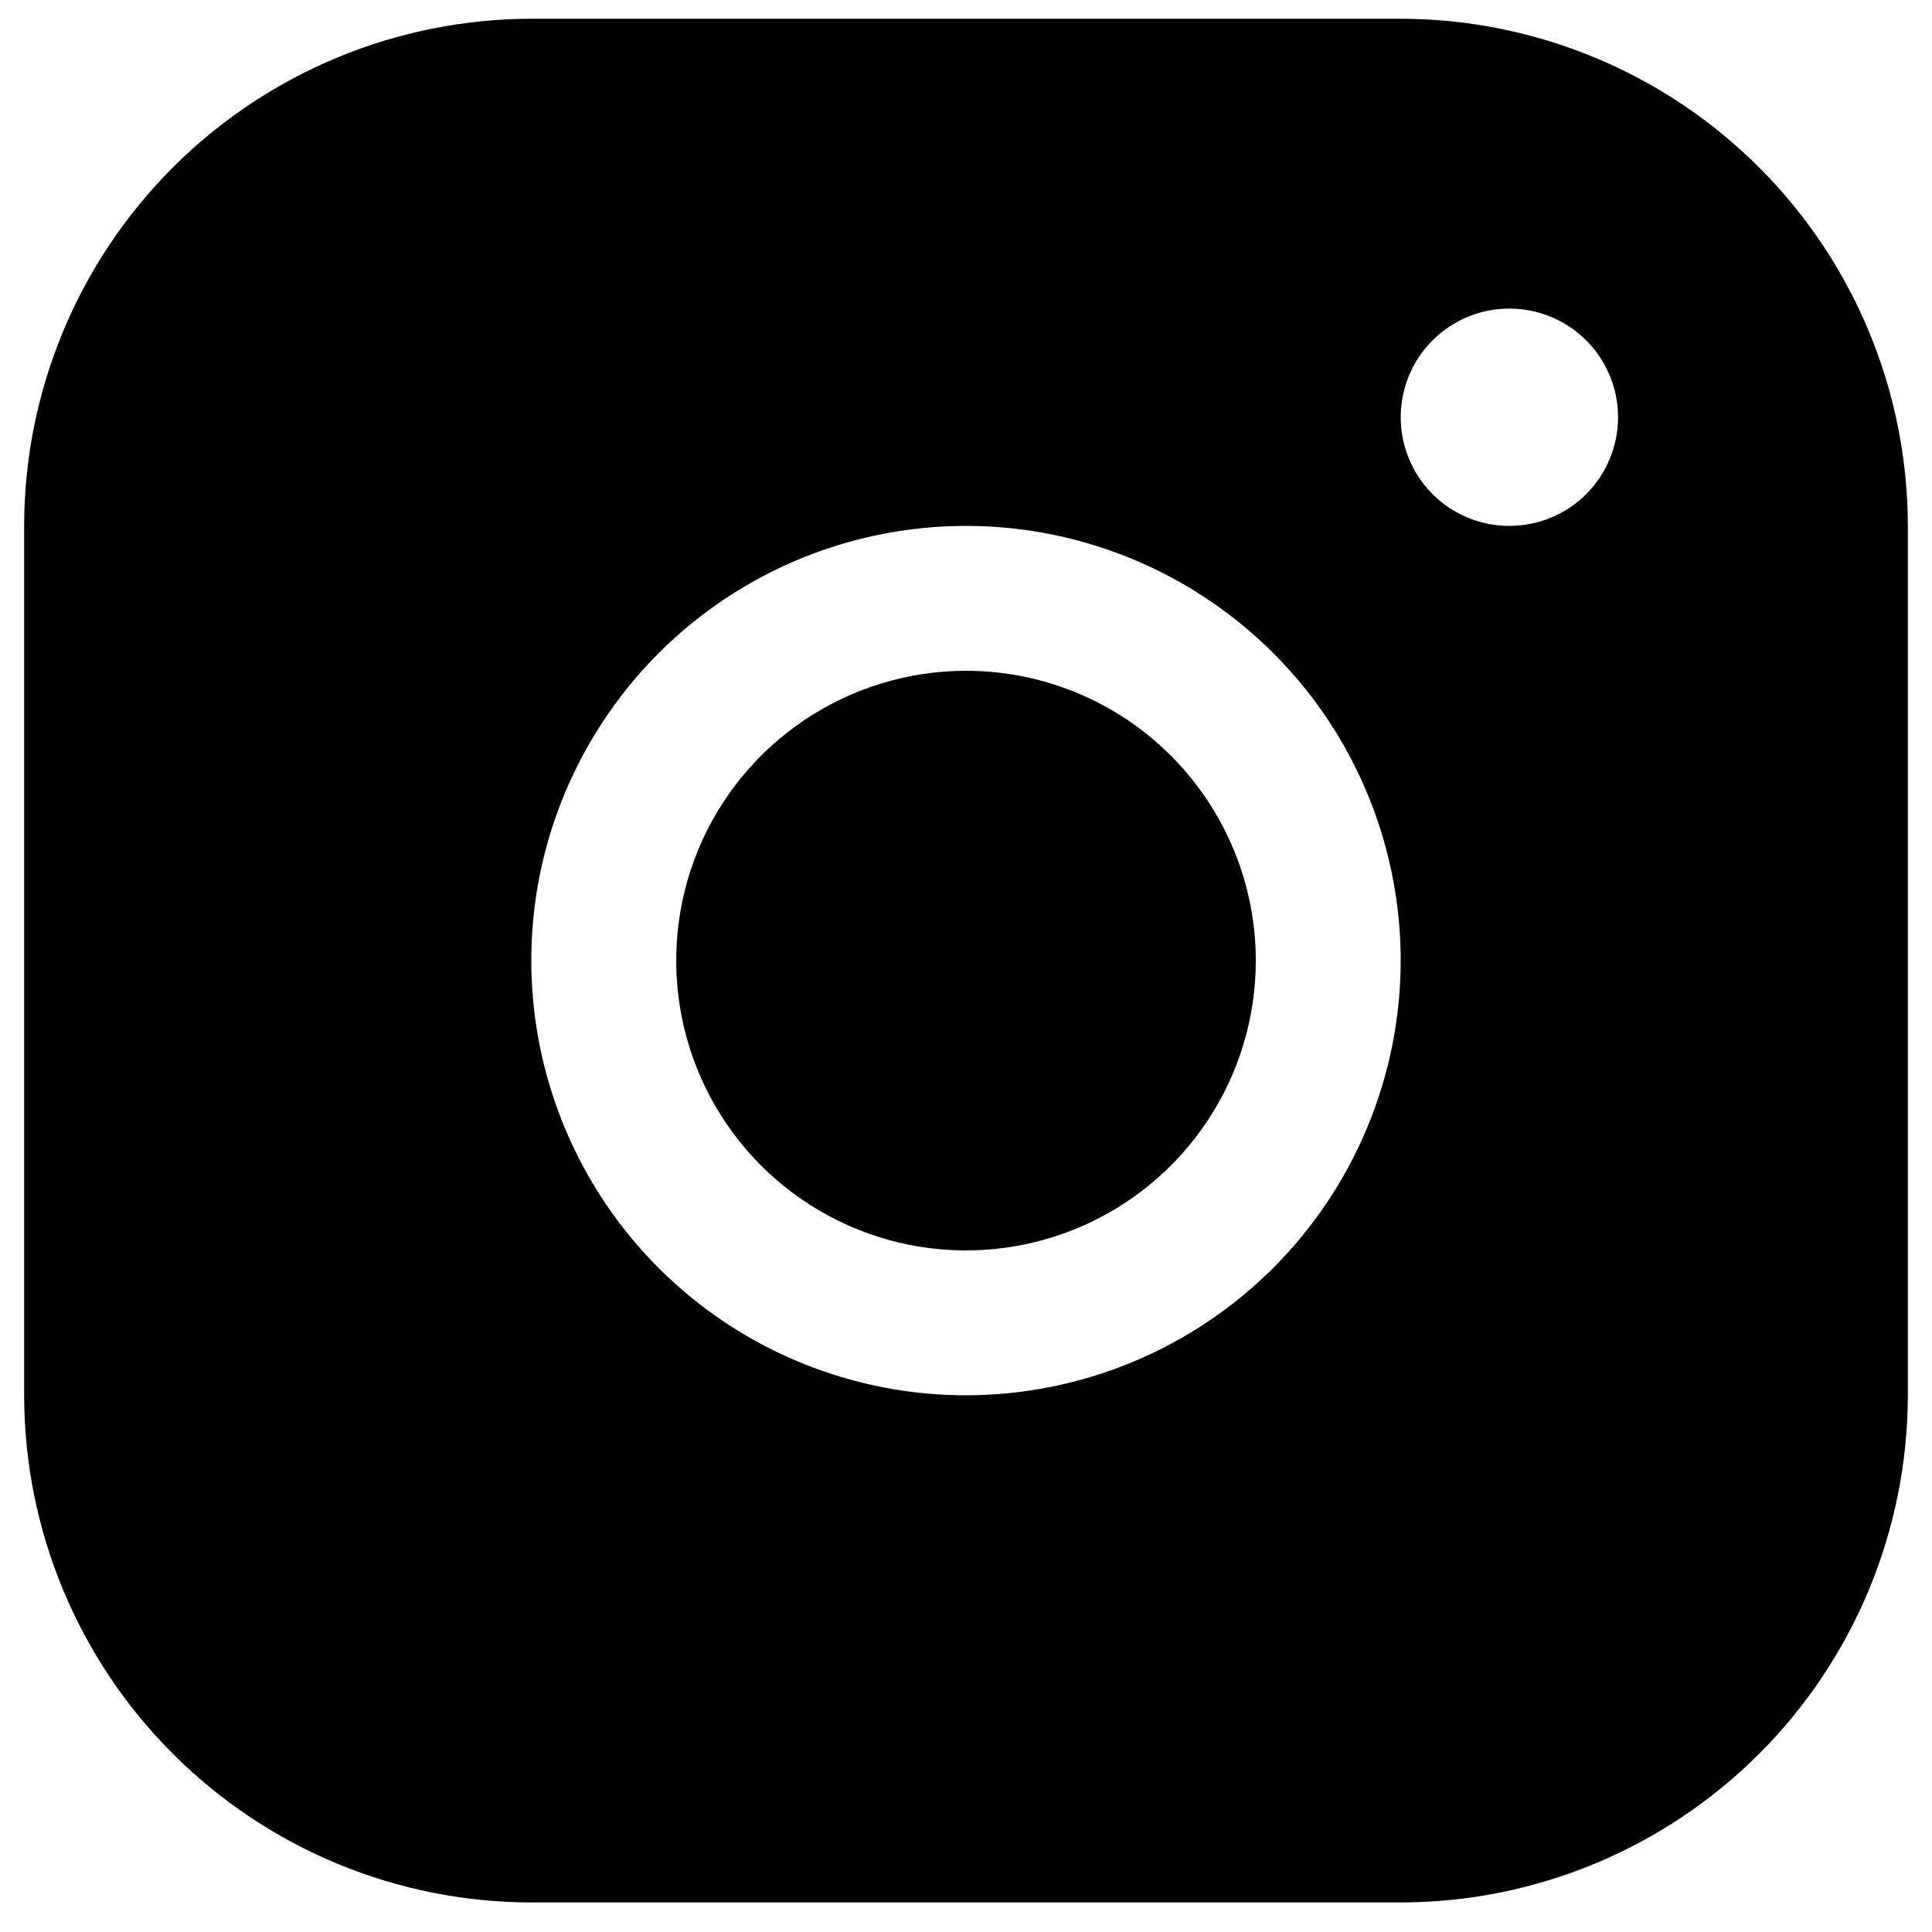 <svg width="20" height="20" viewBox="0 0 20 20" fill="none" xmlns="http://www.w3.org/2000/svg">
<path d="M14.5 0.194H5.5C4.108 0.196 2.774 0.749 1.789 1.734C0.805 2.718 0.251 4.052 0.25 5.444V14.444C0.251 15.836 0.805 17.171 1.789 18.155C2.774 19.139 4.108 19.693 5.5 19.694H14.5C15.892 19.693 17.226 19.139 18.211 18.155C19.195 17.171 19.748 15.836 19.75 14.444V5.444C19.748 4.052 19.195 2.718 18.211 1.734C17.226 0.749 15.892 0.196 14.5 0.194ZM10 14.444C9.11 14.444 8.24 14.18 7.5 13.686C6.76 13.191 6.183 12.489 5.843 11.666C5.502 10.844 5.413 9.939 5.586 9.066C5.76 8.194 6.189 7.392 6.818 6.762C7.447 6.133 8.249 5.704 9.122 5.531C9.995 5.357 10.9 5.446 11.722 5.787C12.544 6.127 13.247 6.704 13.742 7.444C14.236 8.184 14.5 9.054 14.5 9.944C14.499 11.137 14.024 12.281 13.181 13.125C12.337 13.969 11.193 14.443 10 14.444ZM15.625 5.444C15.402 5.444 15.185 5.378 15 5.255C14.815 5.131 14.671 4.955 14.586 4.75C14.501 4.544 14.478 4.318 14.522 4.1C14.565 3.882 14.672 3.681 14.829 3.524C14.987 3.367 15.187 3.259 15.405 3.216C15.624 3.173 15.85 3.195 16.055 3.28C16.261 3.365 16.437 3.509 16.56 3.694C16.684 3.879 16.75 4.097 16.75 4.319C16.75 4.618 16.631 4.904 16.421 5.115C16.209 5.326 15.923 5.444 15.625 5.444ZM13 9.944C13 10.538 12.824 11.118 12.494 11.611C12.165 12.104 11.696 12.489 11.148 12.716C10.6 12.943 9.997 13.002 9.415 12.887C8.833 12.771 8.298 12.485 7.879 12.066C7.459 11.646 7.173 11.111 7.058 10.53C6.942 9.948 7.001 9.344 7.228 8.796C7.455 8.248 7.84 7.78 8.333 7.45C8.827 7.12 9.407 6.944 10 6.944C10.796 6.944 11.559 7.26 12.121 7.823C12.684 8.386 13 9.149 13 9.944Z" fill="black"/>
</svg>
